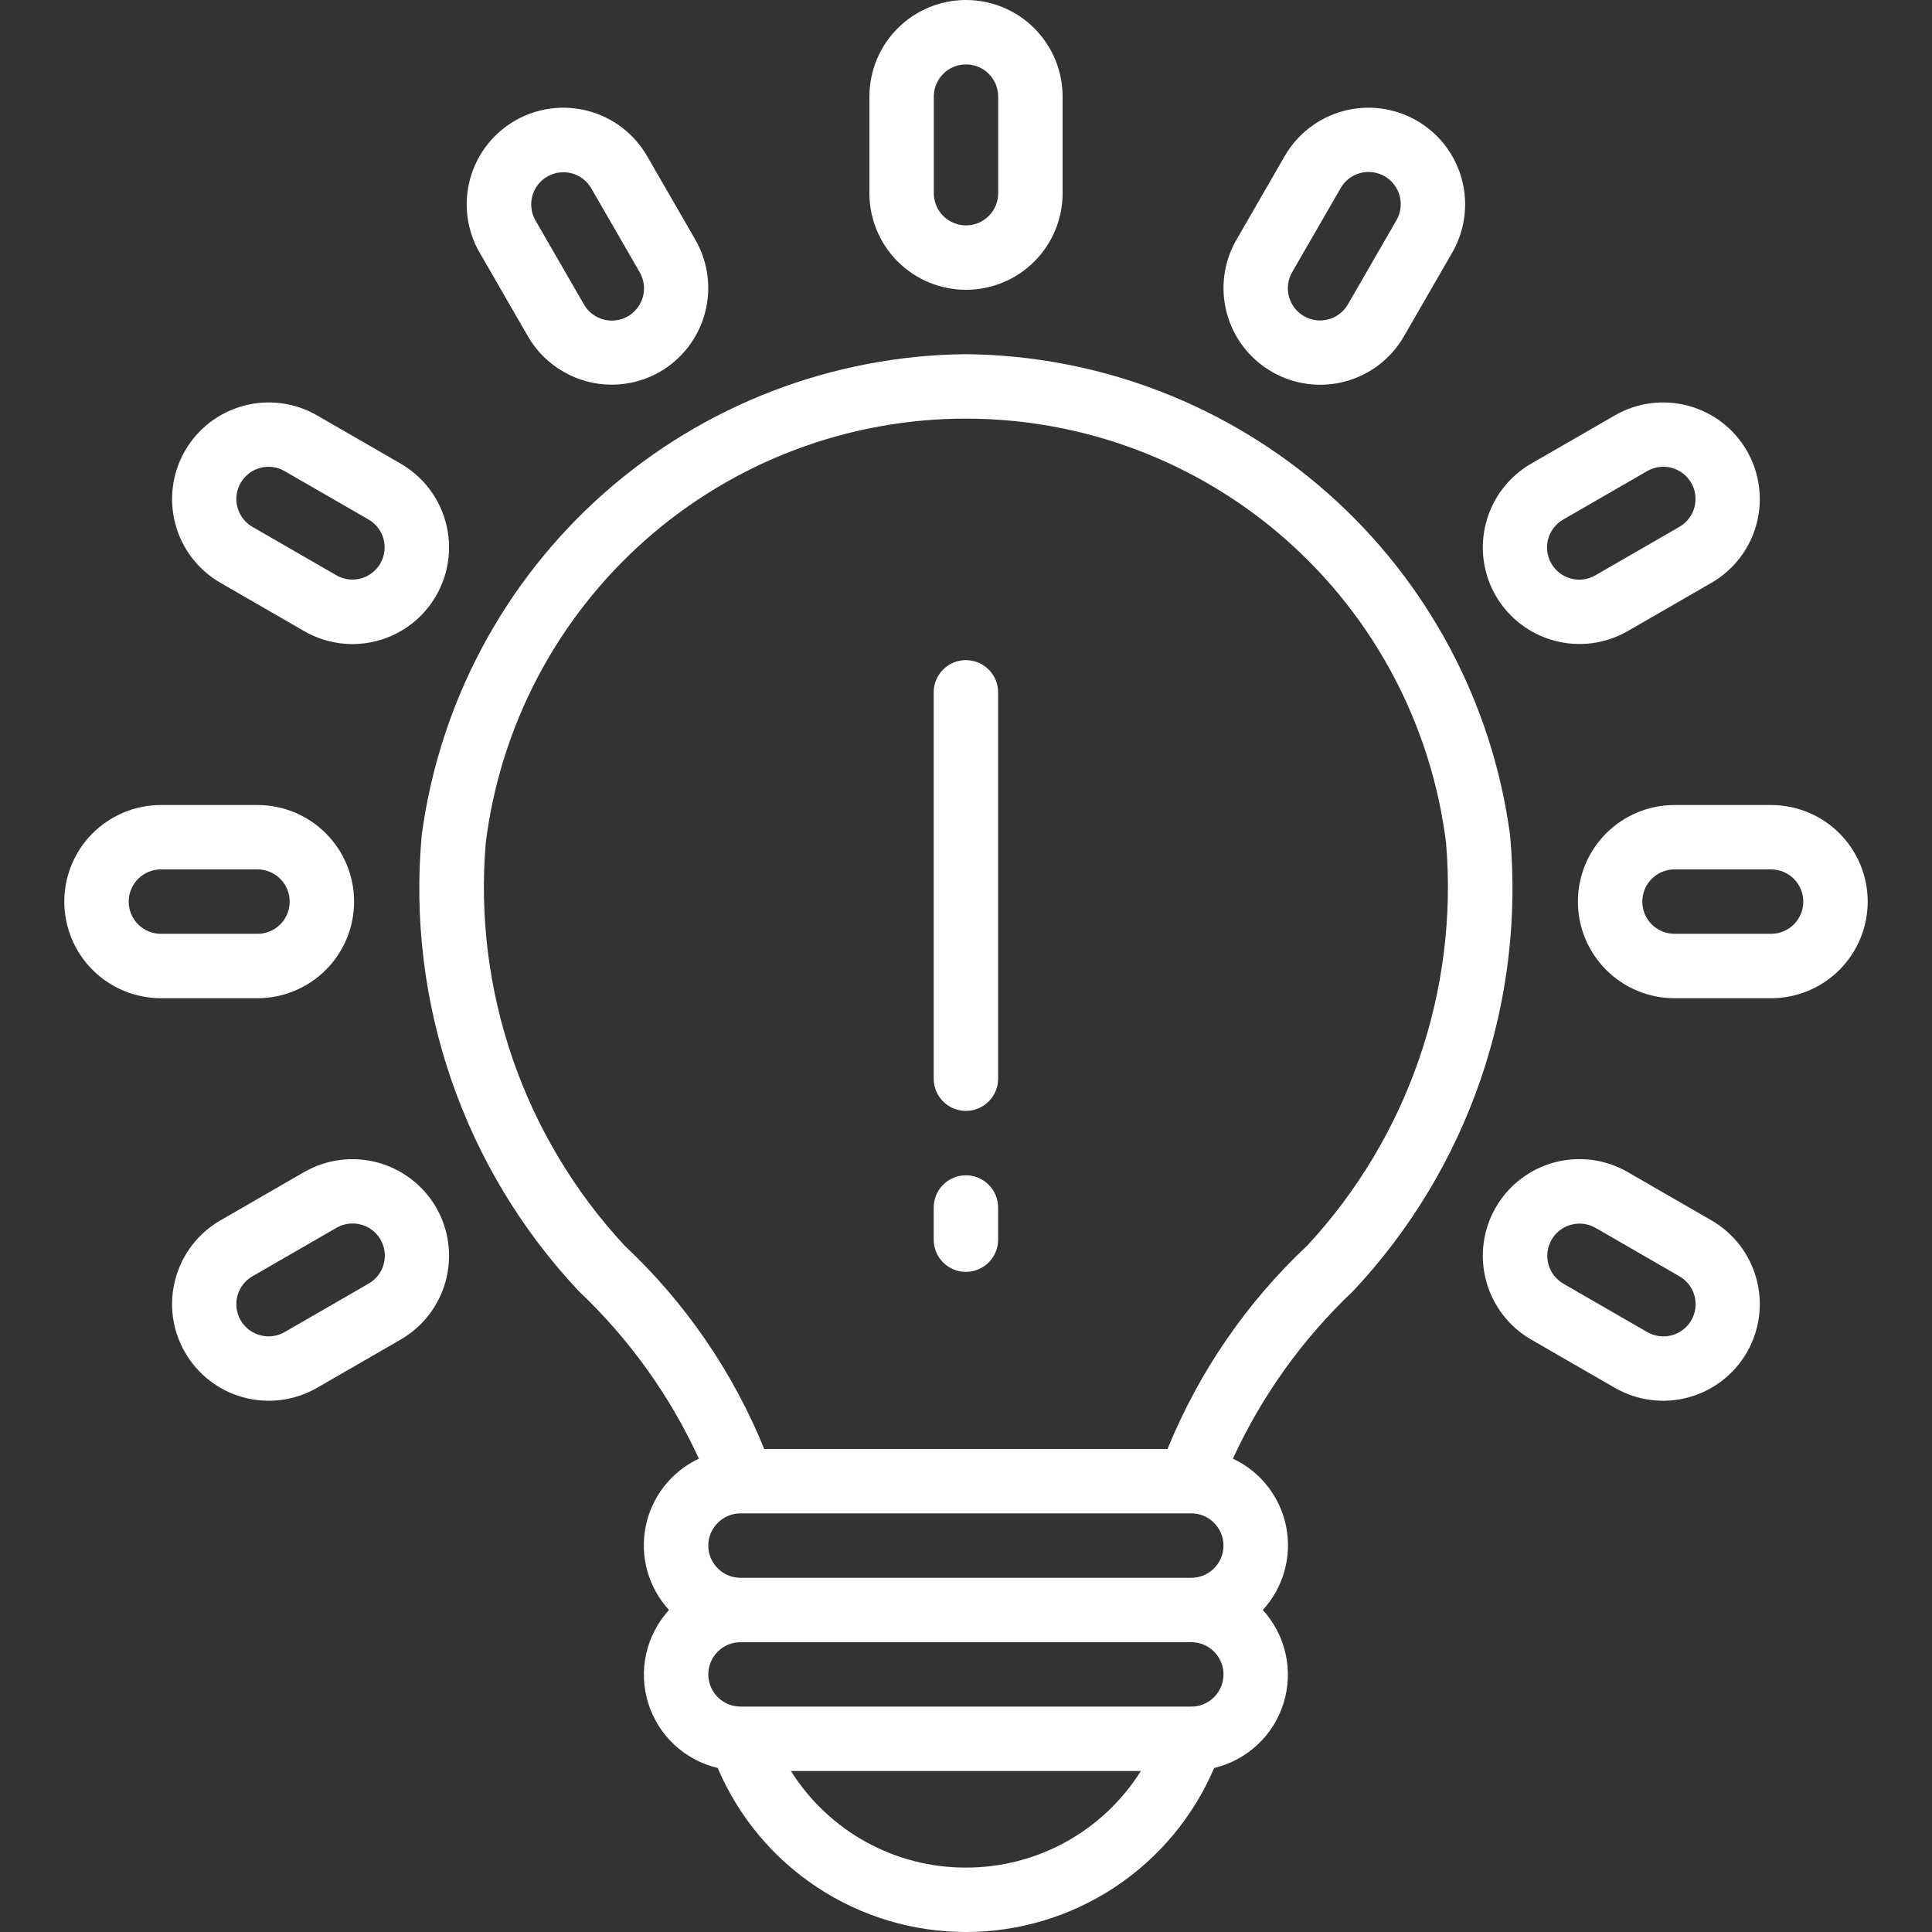 <?xml version="1.0" encoding="UTF-8"?> <svg xmlns="http://www.w3.org/2000/svg" width="50" height="50" viewBox="0 0 50 50" fill="none"><rect x="0" y="0" width="50" height="50" fill="#333333" stroke="none"/><g clip-path="url(#clip0_418_1669)"><path d="M14.98 33.416C16.283 34.649 17.338 36.12 18.087 37.75C17.735 37.915 17.427 38.16 17.188 38.466C16.948 38.773 16.784 39.131 16.709 39.512C16.633 39.894 16.649 40.287 16.754 40.662C16.859 41.036 17.051 41.38 17.314 41.666C17.022 41.986 16.819 42.375 16.724 42.797C16.629 43.219 16.646 43.658 16.774 44.071C16.901 44.484 17.134 44.857 17.45 45.152C17.765 45.447 18.152 45.655 18.573 45.755C19.11 47.014 20.005 48.088 21.147 48.843C22.289 49.598 23.628 50 24.997 50C26.366 50 27.705 49.598 28.847 48.843C29.99 48.088 30.885 47.014 31.422 45.755C31.842 45.655 32.229 45.447 32.545 45.152C32.861 44.857 33.094 44.484 33.221 44.071C33.348 43.658 33.365 43.219 33.27 42.797C33.176 42.375 32.972 41.986 32.681 41.666C32.944 41.38 33.135 41.036 33.241 40.662C33.346 40.287 33.361 39.894 33.286 39.512C33.211 39.131 33.047 38.773 32.807 38.466C32.568 38.16 32.259 37.915 31.907 37.75C32.657 36.12 33.712 34.649 35.015 33.416C36.488 31.849 37.612 29.987 38.313 27.953C39.014 25.919 39.275 23.76 39.081 21.617C38.624 18.195 36.949 15.051 34.362 12.764C31.775 10.477 28.45 9.2 24.997 9.166C21.544 9.2 18.219 10.477 15.632 12.764C13.045 15.051 11.37 18.195 10.914 21.617C10.719 23.76 10.981 25.919 11.682 27.953C12.383 29.987 13.507 31.849 14.98 33.416ZM30.831 39.166C31.052 39.166 31.264 39.254 31.42 39.411C31.576 39.567 31.664 39.779 31.664 40C31.664 40.221 31.576 40.433 31.42 40.589C31.264 40.745 31.052 40.833 30.831 40.833H19.164C18.943 40.833 18.731 40.745 18.575 40.589C18.418 40.433 18.331 40.221 18.331 40C18.331 39.779 18.418 39.567 18.575 39.411C18.731 39.254 18.943 39.166 19.164 39.166H30.831ZM24.997 48.333C24.092 48.335 23.202 48.106 22.41 47.669C21.618 47.231 20.95 46.6 20.469 45.833H29.526C29.045 46.6 28.377 47.231 27.585 47.669C26.793 48.106 25.902 48.335 24.997 48.333ZM30.831 44.166H19.164C18.943 44.166 18.731 44.079 18.575 43.922C18.418 43.766 18.331 43.554 18.331 43.333C18.331 43.112 18.418 42.9 18.575 42.744C18.731 42.588 18.943 42.5 19.164 42.5H30.831C31.052 42.5 31.264 42.588 31.42 42.744C31.576 42.9 31.664 43.112 31.664 43.333C31.664 43.554 31.576 43.766 31.42 43.922C31.264 44.079 31.052 44.166 30.831 44.166ZM12.571 21.817C12.946 18.785 14.417 15.996 16.705 13.973C18.994 11.951 21.943 10.834 24.997 10.834C28.052 10.834 31.001 11.951 33.289 13.973C35.578 15.996 37.048 18.785 37.424 21.817C37.583 23.707 37.346 25.61 36.727 27.403C36.109 29.197 35.124 30.842 33.834 32.233C32.262 33.707 31.028 35.504 30.216 37.5H19.779C18.968 35.505 17.734 33.709 16.164 32.236C14.873 30.845 13.887 29.199 13.268 27.405C12.649 25.611 12.412 23.708 12.571 21.817Z" fill="white"></path><path d="M27.5 5V2.5C27.5 1.837 27.237 1.201 26.768 0.732C26.299 0.263 25.663 0 25 0C24.337 0 23.701 0.263 23.232 0.732C22.763 1.201 22.5 1.837 22.5 2.5V5C22.5 5.663 22.763 6.299 23.232 6.768C23.701 7.237 24.337 7.5 25 7.5C25.663 7.5 26.299 7.237 26.768 6.768C27.237 6.299 27.5 5.663 27.5 5ZM24.167 5V2.5C24.167 2.279 24.255 2.067 24.411 1.911C24.567 1.754 24.779 1.667 25 1.667C25.221 1.667 25.433 1.754 25.589 1.911C25.745 2.067 25.833 2.279 25.833 2.5V5C25.833 5.221 25.745 5.433 25.589 5.589C25.433 5.746 25.221 5.833 25 5.833C24.779 5.833 24.567 5.746 24.411 5.589C24.255 5.433 24.167 5.221 24.167 5Z" fill="white"></path><path d="M15.835 9.955C16.272 9.955 16.701 9.84 17.079 9.622C17.653 9.29 18.072 8.743 18.244 8.103C18.416 7.463 18.327 6.78 17.996 6.205L16.746 4.038C16.582 3.754 16.363 3.505 16.103 3.305C15.842 3.104 15.545 2.958 15.228 2.873C14.587 2.701 13.904 2.79 13.329 3.122C12.755 3.453 12.335 4 12.164 4.64C11.992 5.281 12.081 5.964 12.413 6.538L13.663 8.705C13.883 9.086 14.2 9.402 14.582 9.621C14.963 9.841 15.395 9.956 15.835 9.955ZM14.164 4.569C14.258 4.515 14.363 4.479 14.472 4.465C14.581 4.45 14.691 4.458 14.797 4.486C14.902 4.514 15.002 4.563 15.088 4.63C15.175 4.697 15.248 4.78 15.303 4.875L16.553 7.042C16.608 7.137 16.645 7.242 16.66 7.35C16.674 7.459 16.668 7.57 16.64 7.676C16.611 7.783 16.563 7.882 16.496 7.969C16.429 8.057 16.346 8.13 16.251 8.185C16.155 8.24 16.05 8.276 15.941 8.29C15.832 8.304 15.722 8.296 15.616 8.268C15.509 8.239 15.41 8.189 15.323 8.122C15.236 8.055 15.164 7.971 15.11 7.875L13.86 5.708C13.805 5.614 13.769 5.509 13.755 5.401C13.74 5.292 13.747 5.182 13.775 5.076C13.804 4.97 13.853 4.871 13.919 4.784C13.986 4.697 14.069 4.624 14.164 4.569Z" fill="white"></path><path d="M10.371 12L8.205 10.75C7.63 10.418 6.947 10.329 6.306 10.501C5.666 10.672 5.119 11.092 4.788 11.666C4.456 12.241 4.367 12.924 4.539 13.565C4.71 14.205 5.13 14.752 5.705 15.083L7.871 16.333C8.156 16.497 8.47 16.604 8.795 16.647C9.121 16.69 9.452 16.668 9.77 16.583C10.087 16.498 10.384 16.351 10.645 16.151C10.905 15.951 11.124 15.701 11.288 15.416C11.619 14.842 11.708 14.159 11.536 13.519C11.364 12.878 10.945 12.332 10.371 12ZM9.843 14.583C9.732 14.774 9.55 14.914 9.337 14.971C9.123 15.028 8.896 14.999 8.705 14.888L6.538 13.638C6.442 13.584 6.358 13.511 6.291 13.424C6.224 13.337 6.174 13.238 6.146 13.132C6.117 13.026 6.109 12.915 6.123 12.806C6.138 12.697 6.173 12.592 6.228 12.497C6.283 12.402 6.356 12.319 6.444 12.252C6.531 12.185 6.63 12.136 6.737 12.108C6.843 12.08 6.954 12.073 7.063 12.088C7.172 12.103 7.276 12.139 7.371 12.195L9.538 13.445C9.729 13.555 9.869 13.737 9.926 13.951C9.983 14.164 9.953 14.392 9.843 14.583Z" fill="white"></path><path d="M1.664 23.334C1.664 23.997 1.927 24.632 2.396 25.101C2.865 25.57 3.501 25.834 4.164 25.834H6.664C7.327 25.834 7.963 25.57 8.432 25.101C8.901 24.632 9.164 23.997 9.164 23.334C9.164 22.671 8.901 22.035 8.432 21.566C7.963 21.097 7.327 20.834 6.664 20.834H4.164C3.501 20.834 2.865 21.097 2.396 21.566C1.927 22.035 1.664 22.671 1.664 23.334ZM7.497 23.334C7.497 23.555 7.41 23.767 7.253 23.923C7.097 24.079 6.885 24.167 6.664 24.167H4.164C3.943 24.167 3.731 24.079 3.575 23.923C3.419 23.767 3.331 23.555 3.331 23.334C3.331 23.113 3.419 22.901 3.575 22.744C3.731 22.588 3.943 22.5 4.164 22.5H6.664C6.885 22.5 7.097 22.588 7.253 22.744C7.41 22.901 7.497 23.113 7.497 23.334Z" fill="white"></path><path d="M7.871 30.333L5.705 31.583C5.13 31.915 4.71 32.461 4.539 33.102C4.453 33.419 4.432 33.75 4.474 34.076C4.517 34.401 4.624 34.715 4.788 35C4.952 35.284 5.171 35.534 5.431 35.734C5.692 35.934 5.989 36.081 6.306 36.166C6.947 36.338 7.63 36.248 8.205 35.917L10.371 34.667C10.945 34.334 11.364 33.788 11.536 33.148C11.708 32.507 11.619 31.825 11.288 31.25C10.956 30.676 10.41 30.257 9.769 30.085C9.129 29.913 8.446 30.003 7.871 30.333ZM9.538 33.221L7.371 34.471C7.276 34.526 7.171 34.563 7.063 34.578C6.954 34.592 6.843 34.586 6.737 34.557C6.63 34.529 6.531 34.481 6.444 34.414C6.356 34.347 6.283 34.264 6.228 34.169C6.173 34.073 6.138 33.968 6.123 33.859C6.109 33.75 6.117 33.639 6.146 33.533C6.174 33.427 6.224 33.328 6.291 33.241C6.358 33.154 6.442 33.082 6.538 33.027L8.705 31.777C8.799 31.722 8.904 31.686 9.013 31.671C9.122 31.656 9.233 31.663 9.339 31.691C9.445 31.719 9.545 31.768 9.632 31.834C9.719 31.901 9.793 31.984 9.848 32.08C9.903 32.175 9.938 32.28 9.952 32.389C9.967 32.498 9.959 32.609 9.93 32.715C9.901 32.821 9.852 32.92 9.785 33.007C9.717 33.094 9.633 33.166 9.538 33.221Z" fill="white"></path><path d="M41.792 35.917C42.367 36.248 43.05 36.338 43.69 36.166C44.331 35.994 44.877 35.575 45.209 35C45.54 34.425 45.63 33.742 45.458 33.102C45.286 32.461 44.867 31.915 44.292 31.583L42.125 30.333C41.841 30.169 41.527 30.062 41.201 30.019C40.875 29.977 40.544 29.998 40.227 30.083C39.91 30.169 39.612 30.315 39.352 30.516C39.091 30.716 38.873 30.965 38.709 31.25C38.378 31.825 38.289 32.507 38.461 33.148C38.632 33.788 39.051 34.335 39.625 34.667L41.792 35.917ZM40.155 32.083C40.266 31.892 40.448 31.752 40.661 31.695C40.875 31.638 41.102 31.668 41.294 31.778L43.46 33.028C43.556 33.083 43.64 33.155 43.707 33.242C43.774 33.329 43.824 33.428 43.853 33.534C43.882 33.64 43.889 33.751 43.875 33.86C43.861 33.969 43.825 34.074 43.77 34.169C43.715 34.265 43.642 34.348 43.555 34.415C43.467 34.481 43.368 34.53 43.261 34.558C43.155 34.587 43.044 34.593 42.936 34.578C42.827 34.563 42.722 34.527 42.627 34.472L40.46 33.222C40.269 33.111 40.129 32.929 40.072 32.716C40.015 32.502 40.045 32.275 40.155 32.083Z" fill="white"></path><path d="M45.836 20.834H43.336C42.673 20.834 42.037 21.097 41.568 21.566C41.099 22.035 40.836 22.671 40.836 23.334C40.836 23.997 41.099 24.632 41.568 25.101C42.037 25.57 42.673 25.834 43.336 25.834H45.836C46.499 25.834 47.135 25.57 47.604 25.101C48.072 24.632 48.336 23.997 48.336 23.334C48.336 22.671 48.072 22.035 47.604 21.566C47.135 21.097 46.499 20.834 45.836 20.834ZM45.836 24.167H43.336C43.115 24.167 42.903 24.079 42.747 23.923C42.59 23.767 42.503 23.555 42.503 23.334C42.503 23.113 42.59 22.901 42.747 22.744C42.903 22.588 43.115 22.5 43.336 22.5H45.836C46.057 22.5 46.269 22.588 46.425 22.744C46.581 22.901 46.669 23.113 46.669 23.334C46.669 23.555 46.581 23.767 46.425 23.923C46.269 24.079 46.057 24.167 45.836 24.167Z" fill="white"></path><path d="M41.792 10.75L39.625 12C39.051 12.332 38.632 12.878 38.461 13.519C38.289 14.159 38.378 14.842 38.709 15.416C39.041 15.99 39.587 16.409 40.228 16.581C40.868 16.753 41.55 16.664 42.125 16.333L44.292 15.083C44.867 14.752 45.286 14.205 45.458 13.565C45.63 12.924 45.54 12.241 45.209 11.666C44.877 11.092 44.331 10.672 43.69 10.501C43.05 10.329 42.367 10.418 41.792 10.75ZM43.459 13.637L41.292 14.887C41.197 14.943 41.092 14.979 40.983 14.994C40.875 15.009 40.764 15.002 40.658 14.974C40.551 14.946 40.452 14.897 40.364 14.83C40.277 14.764 40.204 14.68 40.149 14.585C40.094 14.49 40.058 14.385 40.044 14.276C40.03 14.167 40.038 14.056 40.066 13.95C40.095 13.844 40.145 13.745 40.212 13.658C40.279 13.571 40.363 13.498 40.459 13.444L42.625 12.194C42.72 12.138 42.825 12.102 42.934 12.087C43.043 12.072 43.154 12.079 43.26 12.107C43.366 12.135 43.466 12.184 43.553 12.251C43.64 12.318 43.714 12.401 43.769 12.496C43.824 12.591 43.859 12.696 43.873 12.805C43.887 12.914 43.88 13.025 43.851 13.131C43.822 13.237 43.773 13.337 43.705 13.423C43.638 13.51 43.554 13.583 43.459 13.637Z" fill="white"></path><path d="M32.916 9.622C33.2 9.786 33.514 9.893 33.84 9.936C34.166 9.979 34.497 9.957 34.814 9.872C35.132 9.787 35.429 9.64 35.69 9.44C35.95 9.239 36.169 8.99 36.333 8.705L37.583 6.538C37.914 5.964 38.004 5.281 37.832 4.64C37.66 4 37.241 3.453 36.666 3.122C36.091 2.79 35.408 2.701 34.768 2.873C34.127 3.044 33.581 3.464 33.249 4.038L31.999 6.205C31.835 6.49 31.728 6.804 31.685 7.129C31.643 7.455 31.664 7.786 31.75 8.104C31.835 8.421 31.981 8.718 32.182 8.979C32.382 9.239 32.631 9.458 32.916 9.622ZM33.444 7.038L34.694 4.872C34.748 4.776 34.821 4.692 34.907 4.625C34.994 4.558 35.093 4.508 35.2 4.479C35.306 4.451 35.416 4.443 35.525 4.457C35.634 4.471 35.739 4.507 35.835 4.562C35.93 4.617 36.013 4.69 36.08 4.778C36.147 4.865 36.195 4.964 36.224 5.071C36.252 5.177 36.258 5.288 36.243 5.397C36.229 5.505 36.192 5.61 36.137 5.705L34.887 7.872C34.833 7.967 34.76 8.051 34.673 8.119C34.586 8.186 34.487 8.235 34.381 8.264C34.275 8.293 34.164 8.301 34.055 8.286C33.946 8.272 33.841 8.237 33.746 8.182C33.651 8.127 33.567 8.053 33.5 7.966C33.434 7.879 33.385 7.779 33.357 7.673C33.329 7.567 33.322 7.456 33.337 7.347C33.352 7.238 33.388 7.133 33.444 7.038Z" fill="white"></path><path d="M24.997 28.75C25.218 28.75 25.43 28.662 25.587 28.506C25.743 28.35 25.831 28.138 25.831 27.917V17.917C25.831 17.696 25.743 17.484 25.587 17.328C25.43 17.171 25.218 17.084 24.997 17.084C24.776 17.084 24.564 17.171 24.408 17.328C24.252 17.484 24.164 17.696 24.164 17.917V27.917C24.164 28.138 24.252 28.35 24.408 28.506C24.564 28.662 24.776 28.75 24.997 28.75Z" fill="white"></path><path d="M24.997 32.916C25.218 32.916 25.43 32.829 25.587 32.672C25.743 32.516 25.831 32.304 25.831 32.083V31.25C25.831 31.029 25.743 30.817 25.587 30.661C25.43 30.504 25.218 30.416 24.997 30.416C24.776 30.416 24.564 30.504 24.408 30.661C24.252 30.817 24.164 31.029 24.164 31.25V32.083C24.164 32.304 24.252 32.516 24.408 32.672C24.564 32.829 24.776 32.916 24.997 32.916Z" fill="white"></path></g><defs><clipPath id="clip0_418_1669"><rect width="50" height="50" fill="white"></rect></clipPath></defs></svg> 